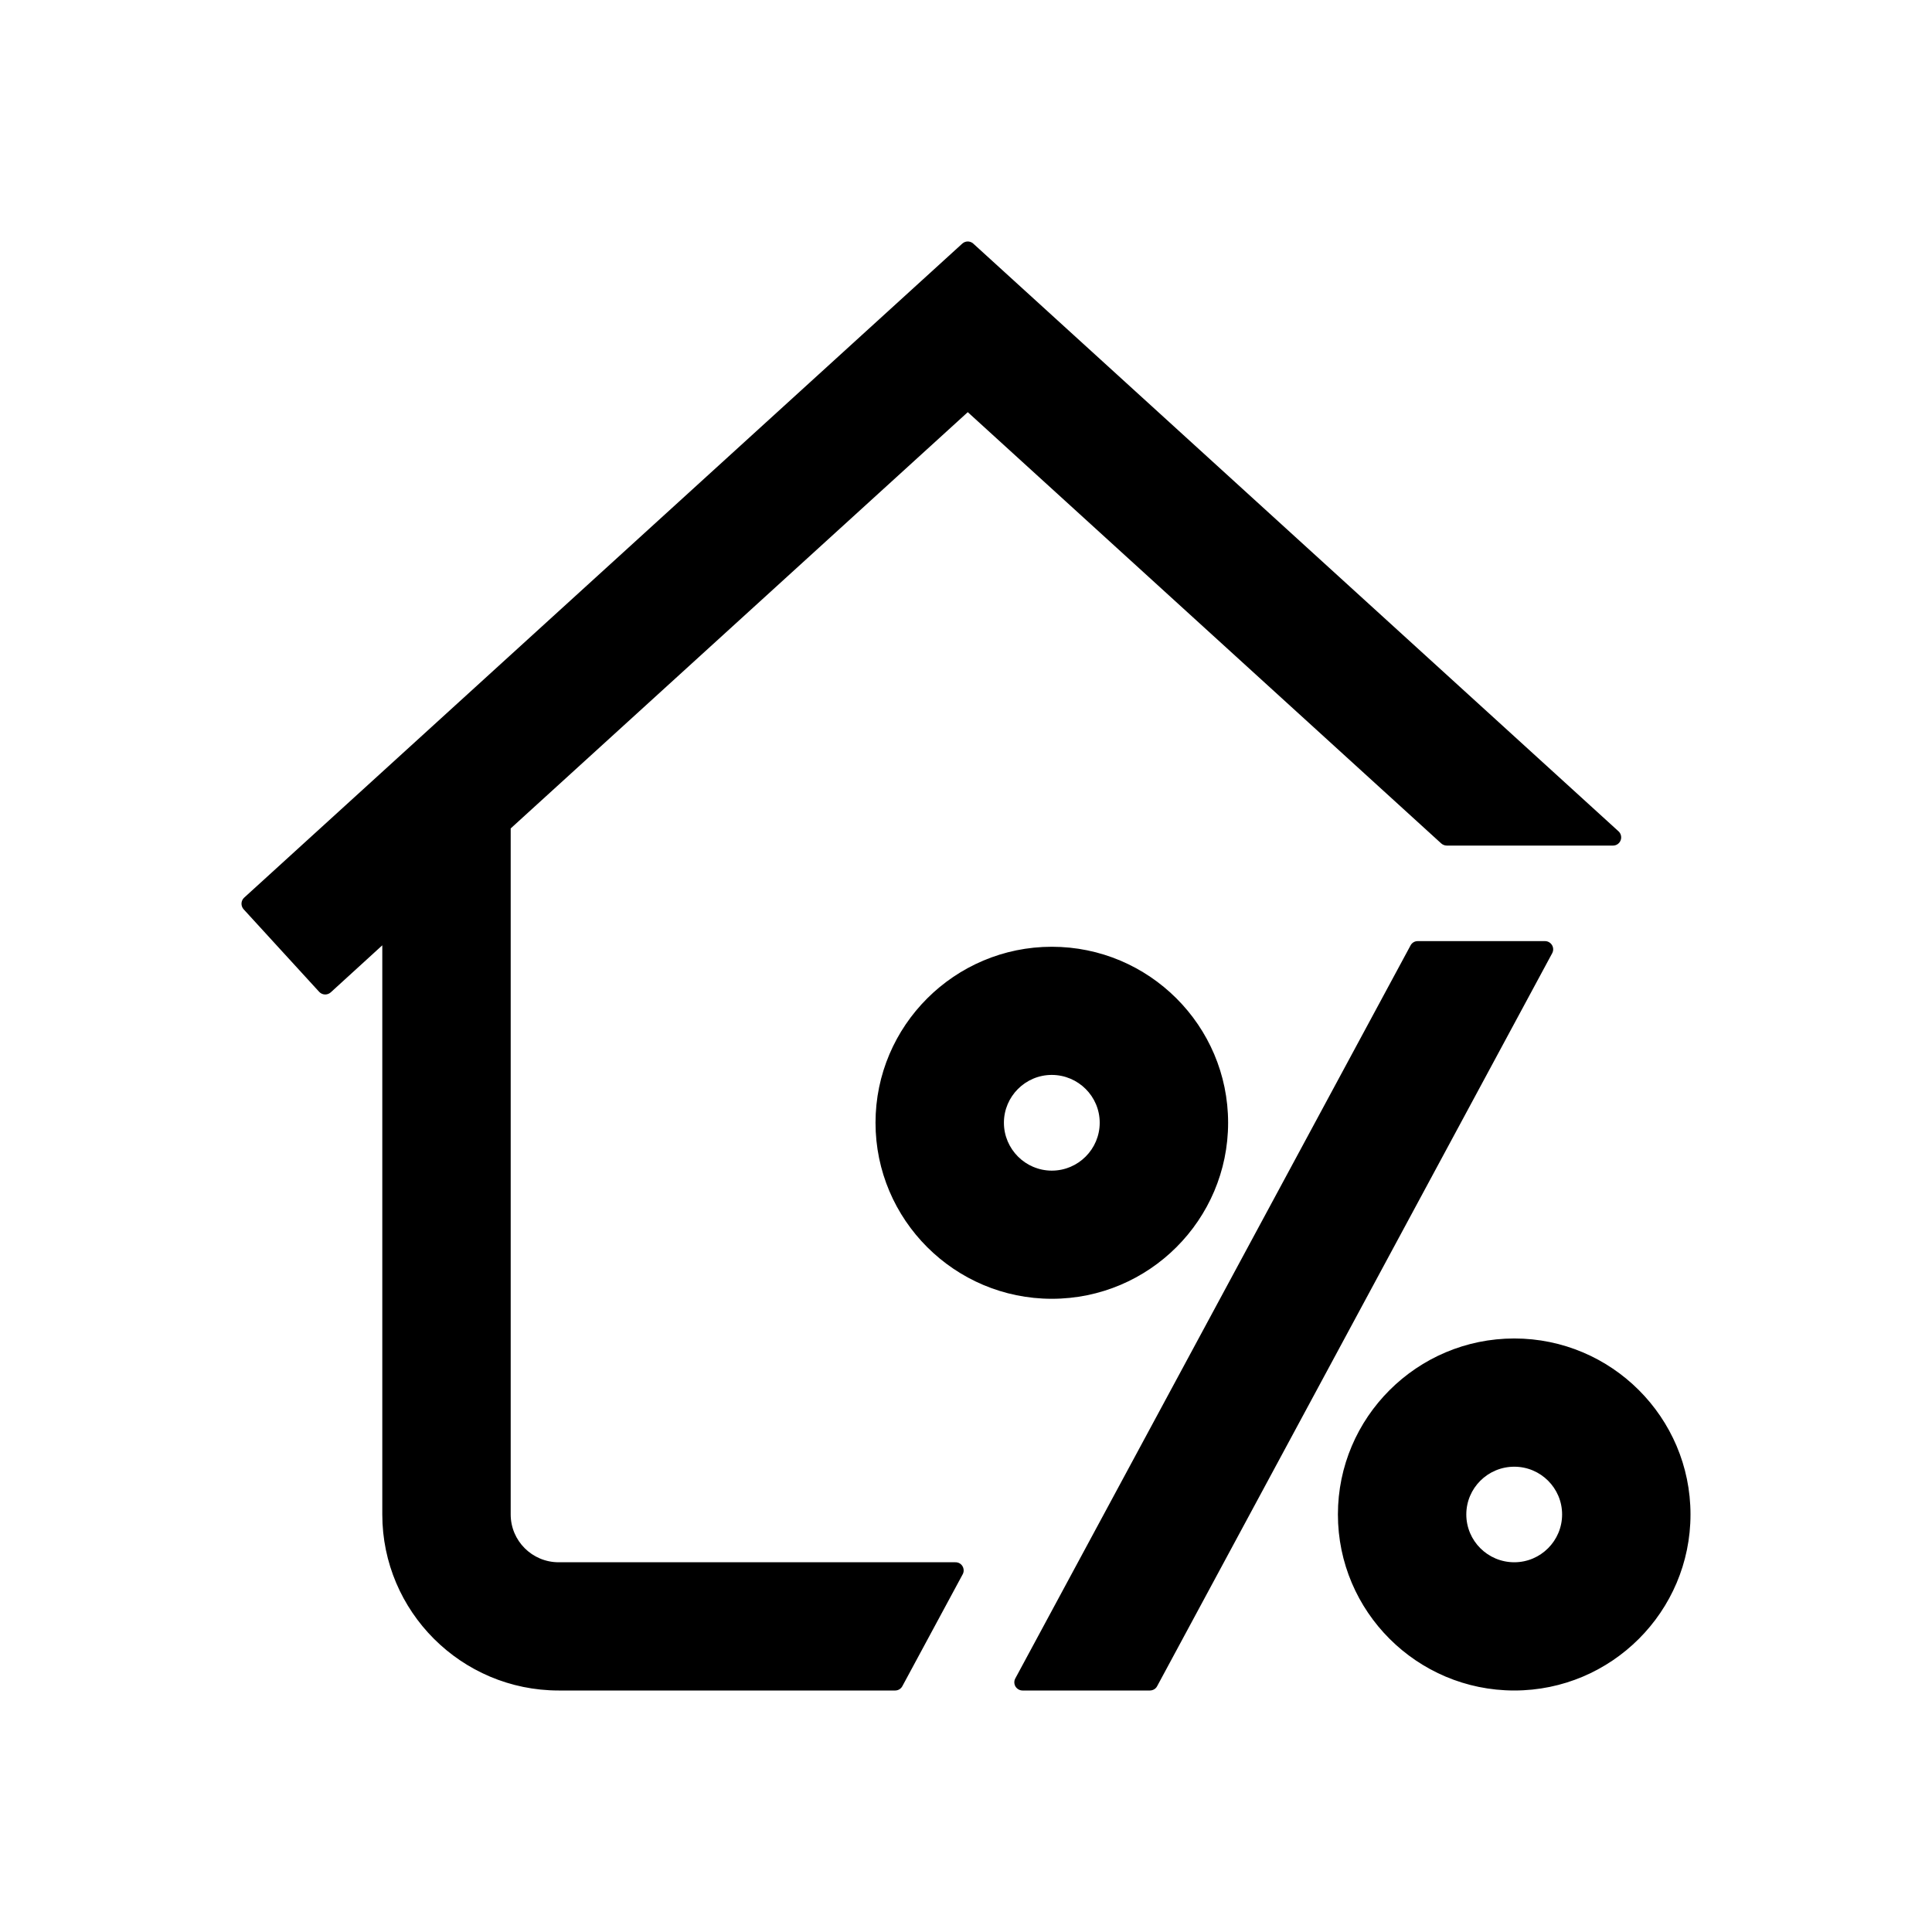 <svg xmlns="http://www.w3.org/2000/svg" width="24" height="24" viewBox="0 0 24 24" fill="none">
  <path d="M11.954 3.026C11.993 2.991 12.051 2.991 12.09 3.026L20.107 10.328C20.137 10.356 20.147 10.401 20.132 10.439C20.117 10.478 20.08 10.504 20.038 10.504H17.972C17.947 10.504 17.922 10.494 17.903 10.477L12.022 5.12L6.344 10.291V18.813C6.344 19.141 6.611 19.407 6.94 19.407H11.864C11.874 19.407 11.885 19.407 11.895 19.41C11.94 19.421 11.971 19.462 11.971 19.509C11.971 19.527 11.966 19.545 11.957 19.56L11.209 20.947C11.191 20.98 11.157 21 11.12 21H6.94C5.732 21 4.749 20.019 4.749 18.813V11.743L4.108 12.328C4.066 12.365 4.003 12.362 3.965 12.321L3.026 11.295C3.008 11.275 2.999 11.248 3 11.222C3.001 11.195 3.013 11.169 3.033 11.151L11.954 3.026ZM19.194 11.691C19.229 11.691 19.262 11.711 19.28 11.741C19.298 11.772 19.299 11.809 19.282 11.841L14.374 20.947C14.357 20.98 14.321 21 14.284 21H12.702C12.667 21 12.634 20.981 12.615 20.951C12.597 20.921 12.595 20.882 12.612 20.851L17.522 11.745C17.539 11.712 17.573 11.691 17.61 11.691H19.194ZM18.811 16.627C20.018 16.627 21 17.608 21 18.813C21 20.019 20.018 21 18.811 21C17.603 21 16.62 20.019 16.62 18.813C16.62 17.608 17.603 16.627 18.811 16.627ZM18.811 18.22C18.482 18.22 18.215 18.486 18.215 18.813C18.215 19.141 18.482 19.407 18.811 19.407C19.139 19.407 19.405 19.14 19.405 18.813C19.405 18.486 19.139 18.22 18.811 18.22ZM13.066 11.761C14.274 11.761 15.256 12.742 15.256 13.947C15.256 15.153 14.274 16.134 13.066 16.134C11.859 16.134 10.876 15.153 10.876 13.947C10.876 12.742 11.859 11.761 13.066 11.761ZM13.066 13.353C12.738 13.353 12.471 13.62 12.471 13.947C12.471 14.274 12.738 14.542 13.066 14.542C13.395 14.542 13.661 14.274 13.661 13.947C13.661 13.62 13.395 13.354 13.066 13.353Z" fill="black"/>
</svg>